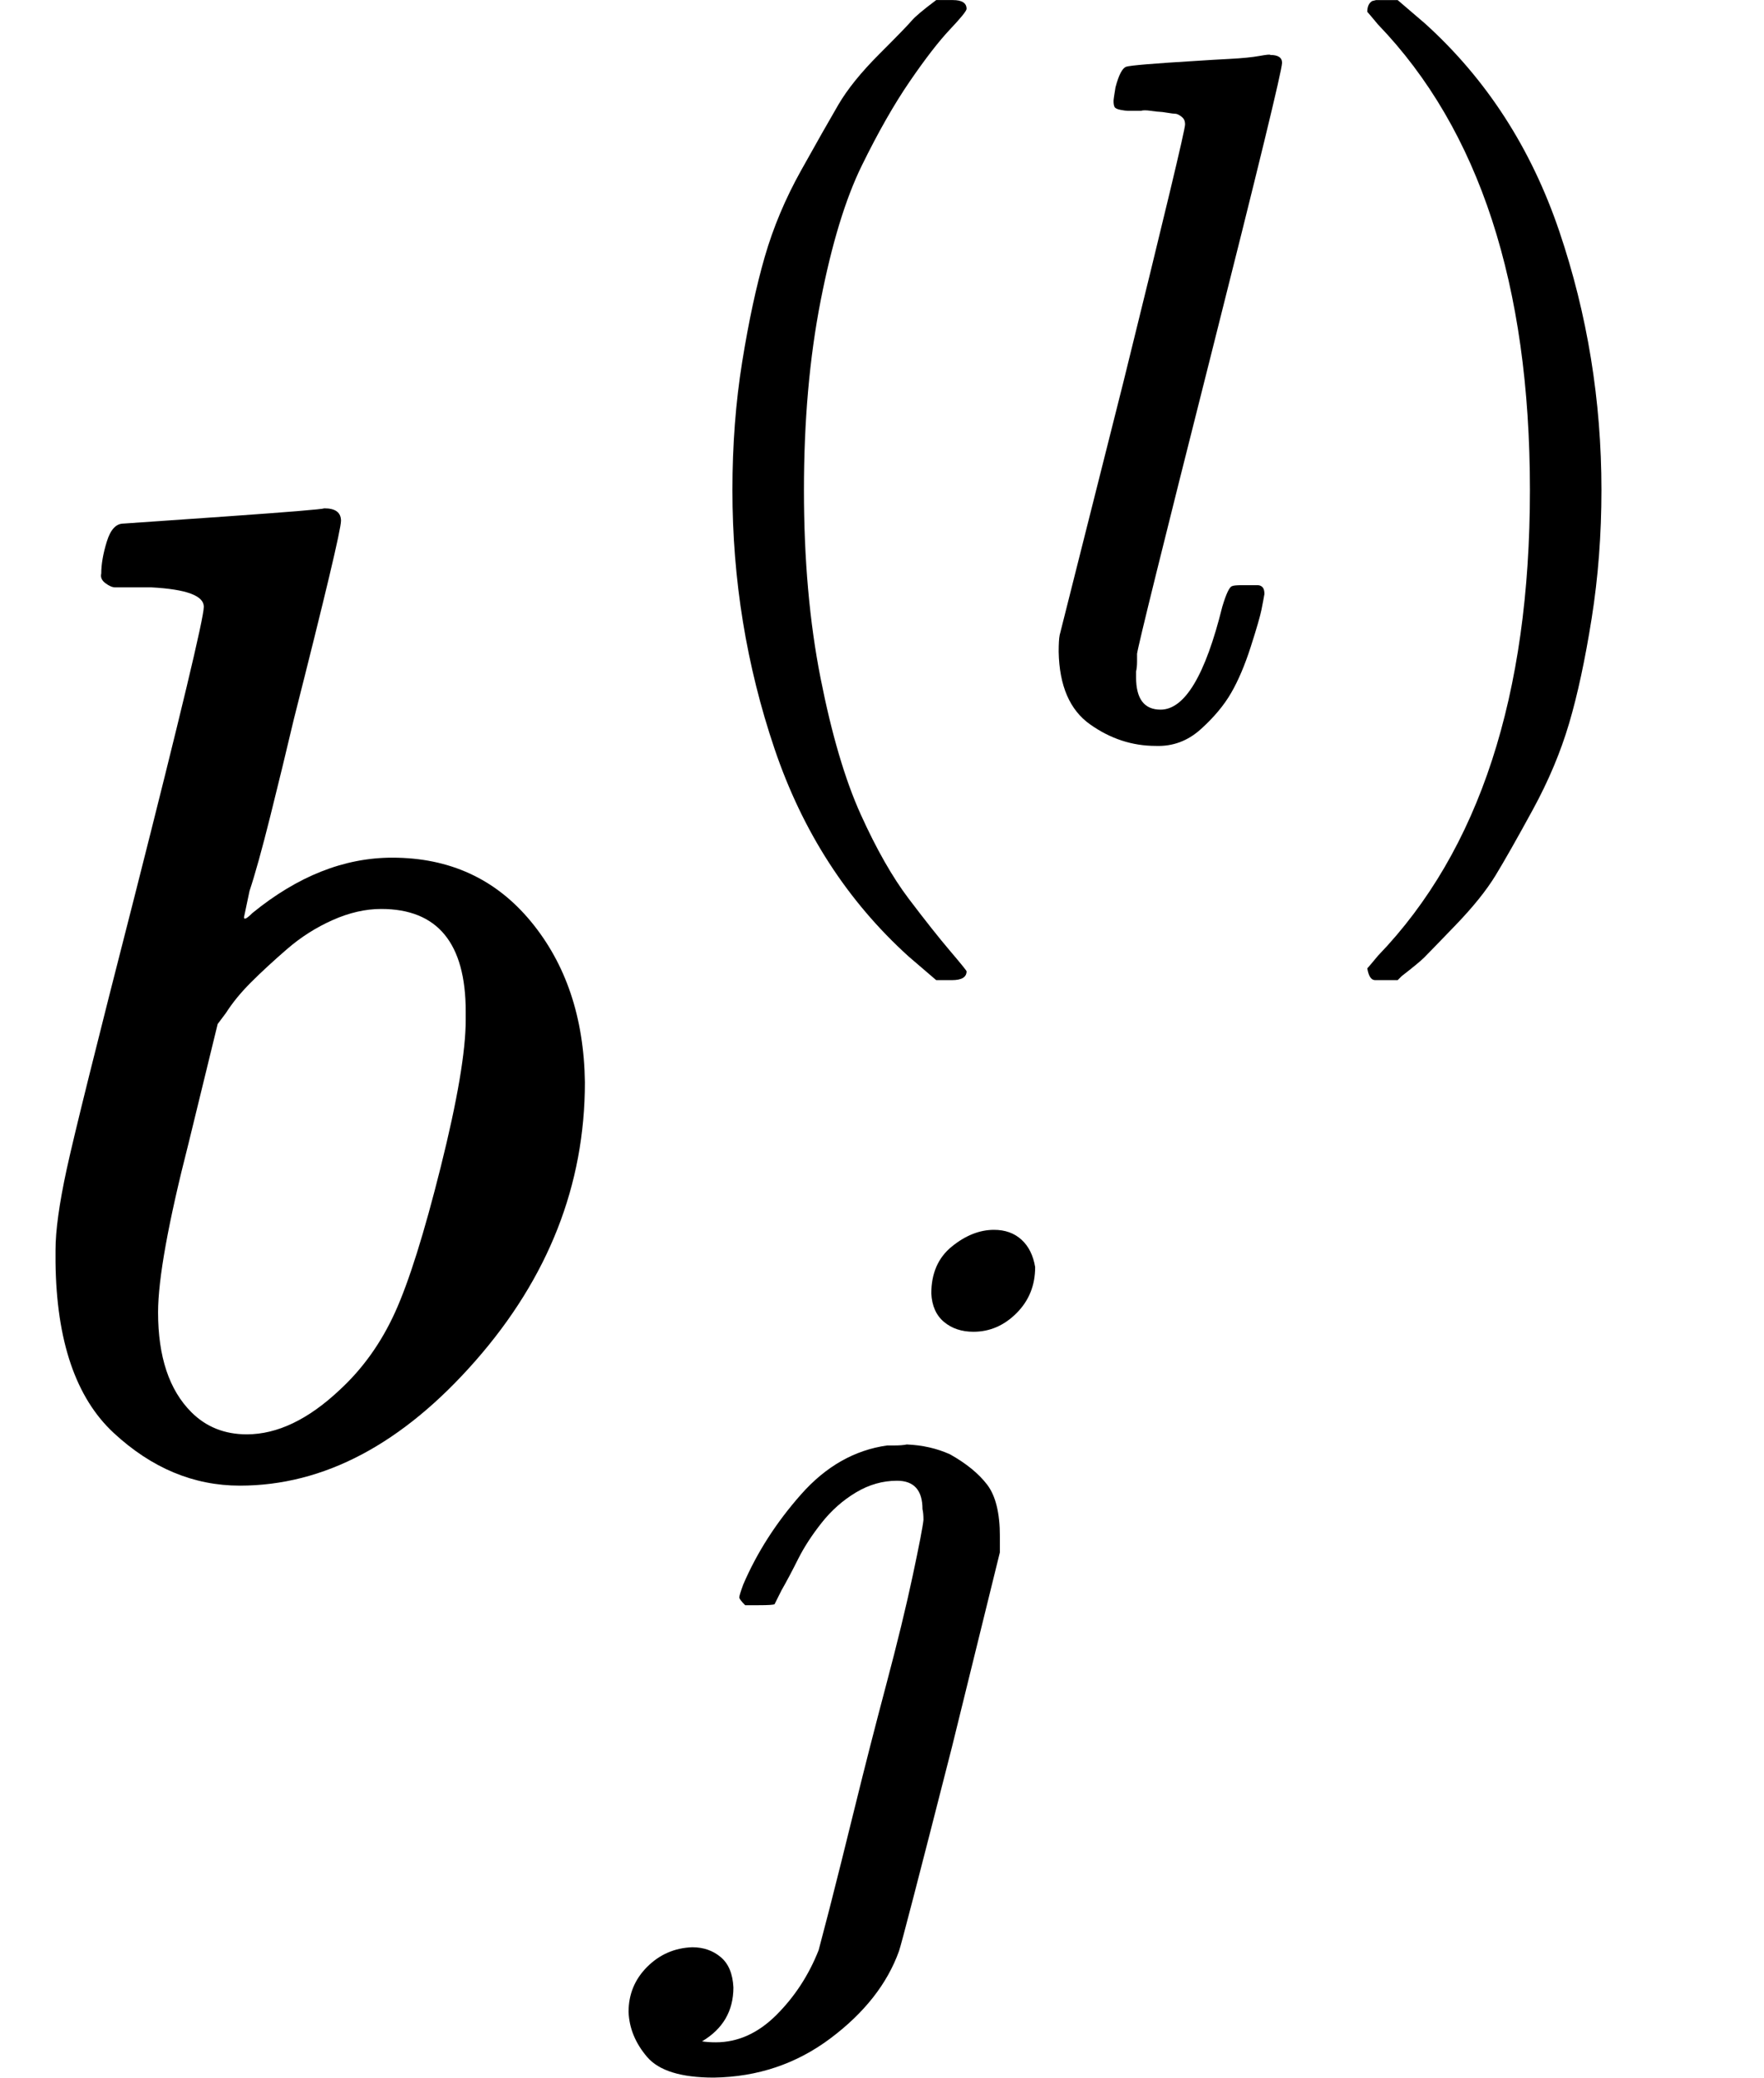 <svg xmlns="http://www.w3.org/2000/svg" xmlns:xlink="http://www.w3.org/1999/xlink" width="23.04" height="27.128" viewBox="0 -1060.7 1272.8 1498.8" xmlns:v="https://vecta.io/nano"><defs><path id="A" d="M73 647q0 10 4 23 4 13 12 13 1 0 72 5 71 5 73 6 12 0 12-9 0-9-34-143-8-34-17-70-9-36-15-54l-4-19q0-3 6 3 49 40 101 40 62 0 100-46 38-46 39-116 0-111-79-201-79-90-170-90-50 0-91 38-41 38-42 123v9q0 21 8 58 8 37 49 197 50 197 50 209 0 12-38 14-5 0-8 0h-5q-10 0-13 0-3 0-7 3-4 3-3 7zm263-322v6q0 74-61 74-17 0-35-8-18-8-33-21-15-13-26-24-11-11-18-22l-6-8-21-86q-22-86-22-122 0-48 24-72 16-16 40-16 33 0 67 32 25 23 40 56 15 33 33 105 18 72 18 106z"/><path id="B" d="M94 250Q94 319 104 381T127 488T164 576T202 643T244 695T277 729T302 750H315H319Q333 750 333 741Q333 738 316 720T275 667T226 581T184 443T167 250T184 58T225 -81T274 -167T316 -220T333 -241Q333 -250 318 -250H315H302L274 -226Q180 -141 137 -14T94 250Z"/><path id="C" d="M117 59q0-33 25-33 37 0 63 105 6 20 10 21 2 1 10 1h4q9 0 12 0 3 0 5-2 2-2 2-7-1-6-3-16-2-10-11-38-9-28-20-47-11-19-31-37-20-18-46-17-36 0-67 22-31 22-32 74 0 12 1 17l65 258q63 255 63 263 0 3-1 5-1 2-4 4-3 2-5 2-2 0-8 1-6 1-8 1-2 0-9 1-7 1-10 0-10 0-13 0-3 0-8 1-5 1-6 3-1 2-1 6 0 2 2 14 5 19 11 21 6 2 72 6 15 1 34 2 19 1 30 3 11 2 11 1 12 0 12-8 0-11-73-300-73-289-75-303 0-2 0-8 0-6-1-10v-6z"/><path id="D" d="M60 749l4 1q5 0 10 0h12l28-24q94-85 137-212 43-127 43-264 0-68-10-131-10-63-23-107-13-44-37-88-24-44-38-67-14-23-41-51-27-28-32-33-5-5-23-19-3-3-4-4H74q-8 0-11 0-3 0-5 3-2 3-3 9 1 1 11 13Q221-64 221 250q0 314-155 475-10 12-11 13 0 8 5 11z"/><path id="E" d="M297 596q0 31 21 48 21 17 43 17 17 0 28-10 11-10 14-28 0-28-19-47-19-19-44-19-18 0-30 10-12 10-13 29zm-9-220q0 29-26 29-22 0-42-12-20-12-35-31-15-19-24-37-9-18-17-32l-7-14q-2-1-16-1h-14q-6 6-6 8 0 2 4 13 21 49 59 92 38 43 88 50 1 0 8 0 7 0 12 1 24-1 44-10 25-14 38-31 13-17 13-53v-16l-49-199Q267-67 264-75q-18-50-70-89-52-39-119-40-50 0-68 21-18 21-19 46 0 27 19 46 19 19 46 20 17 0 29-10 12-10 13-31 0-36-32-55 6-1 14-1 34 0 62 28 28 28 43 66l11 42q11 43 26 104 15 61 32 125 17 64 27 111 10 47 11 57 0 7-1 11z"/></defs><g transform="scale(1 -1)"><use xlink:href="#A"/><g transform="matrix(.707 0 0 .707 462 530.4)"><use xlink:href="#B"/><use xlink:href="#C" x="389"/><use xlink:href="#D" x="687"/></g><use xlink:href="#E" transform="matrix(.707 0 0 .707 462 -293.8)"/></g></svg>
